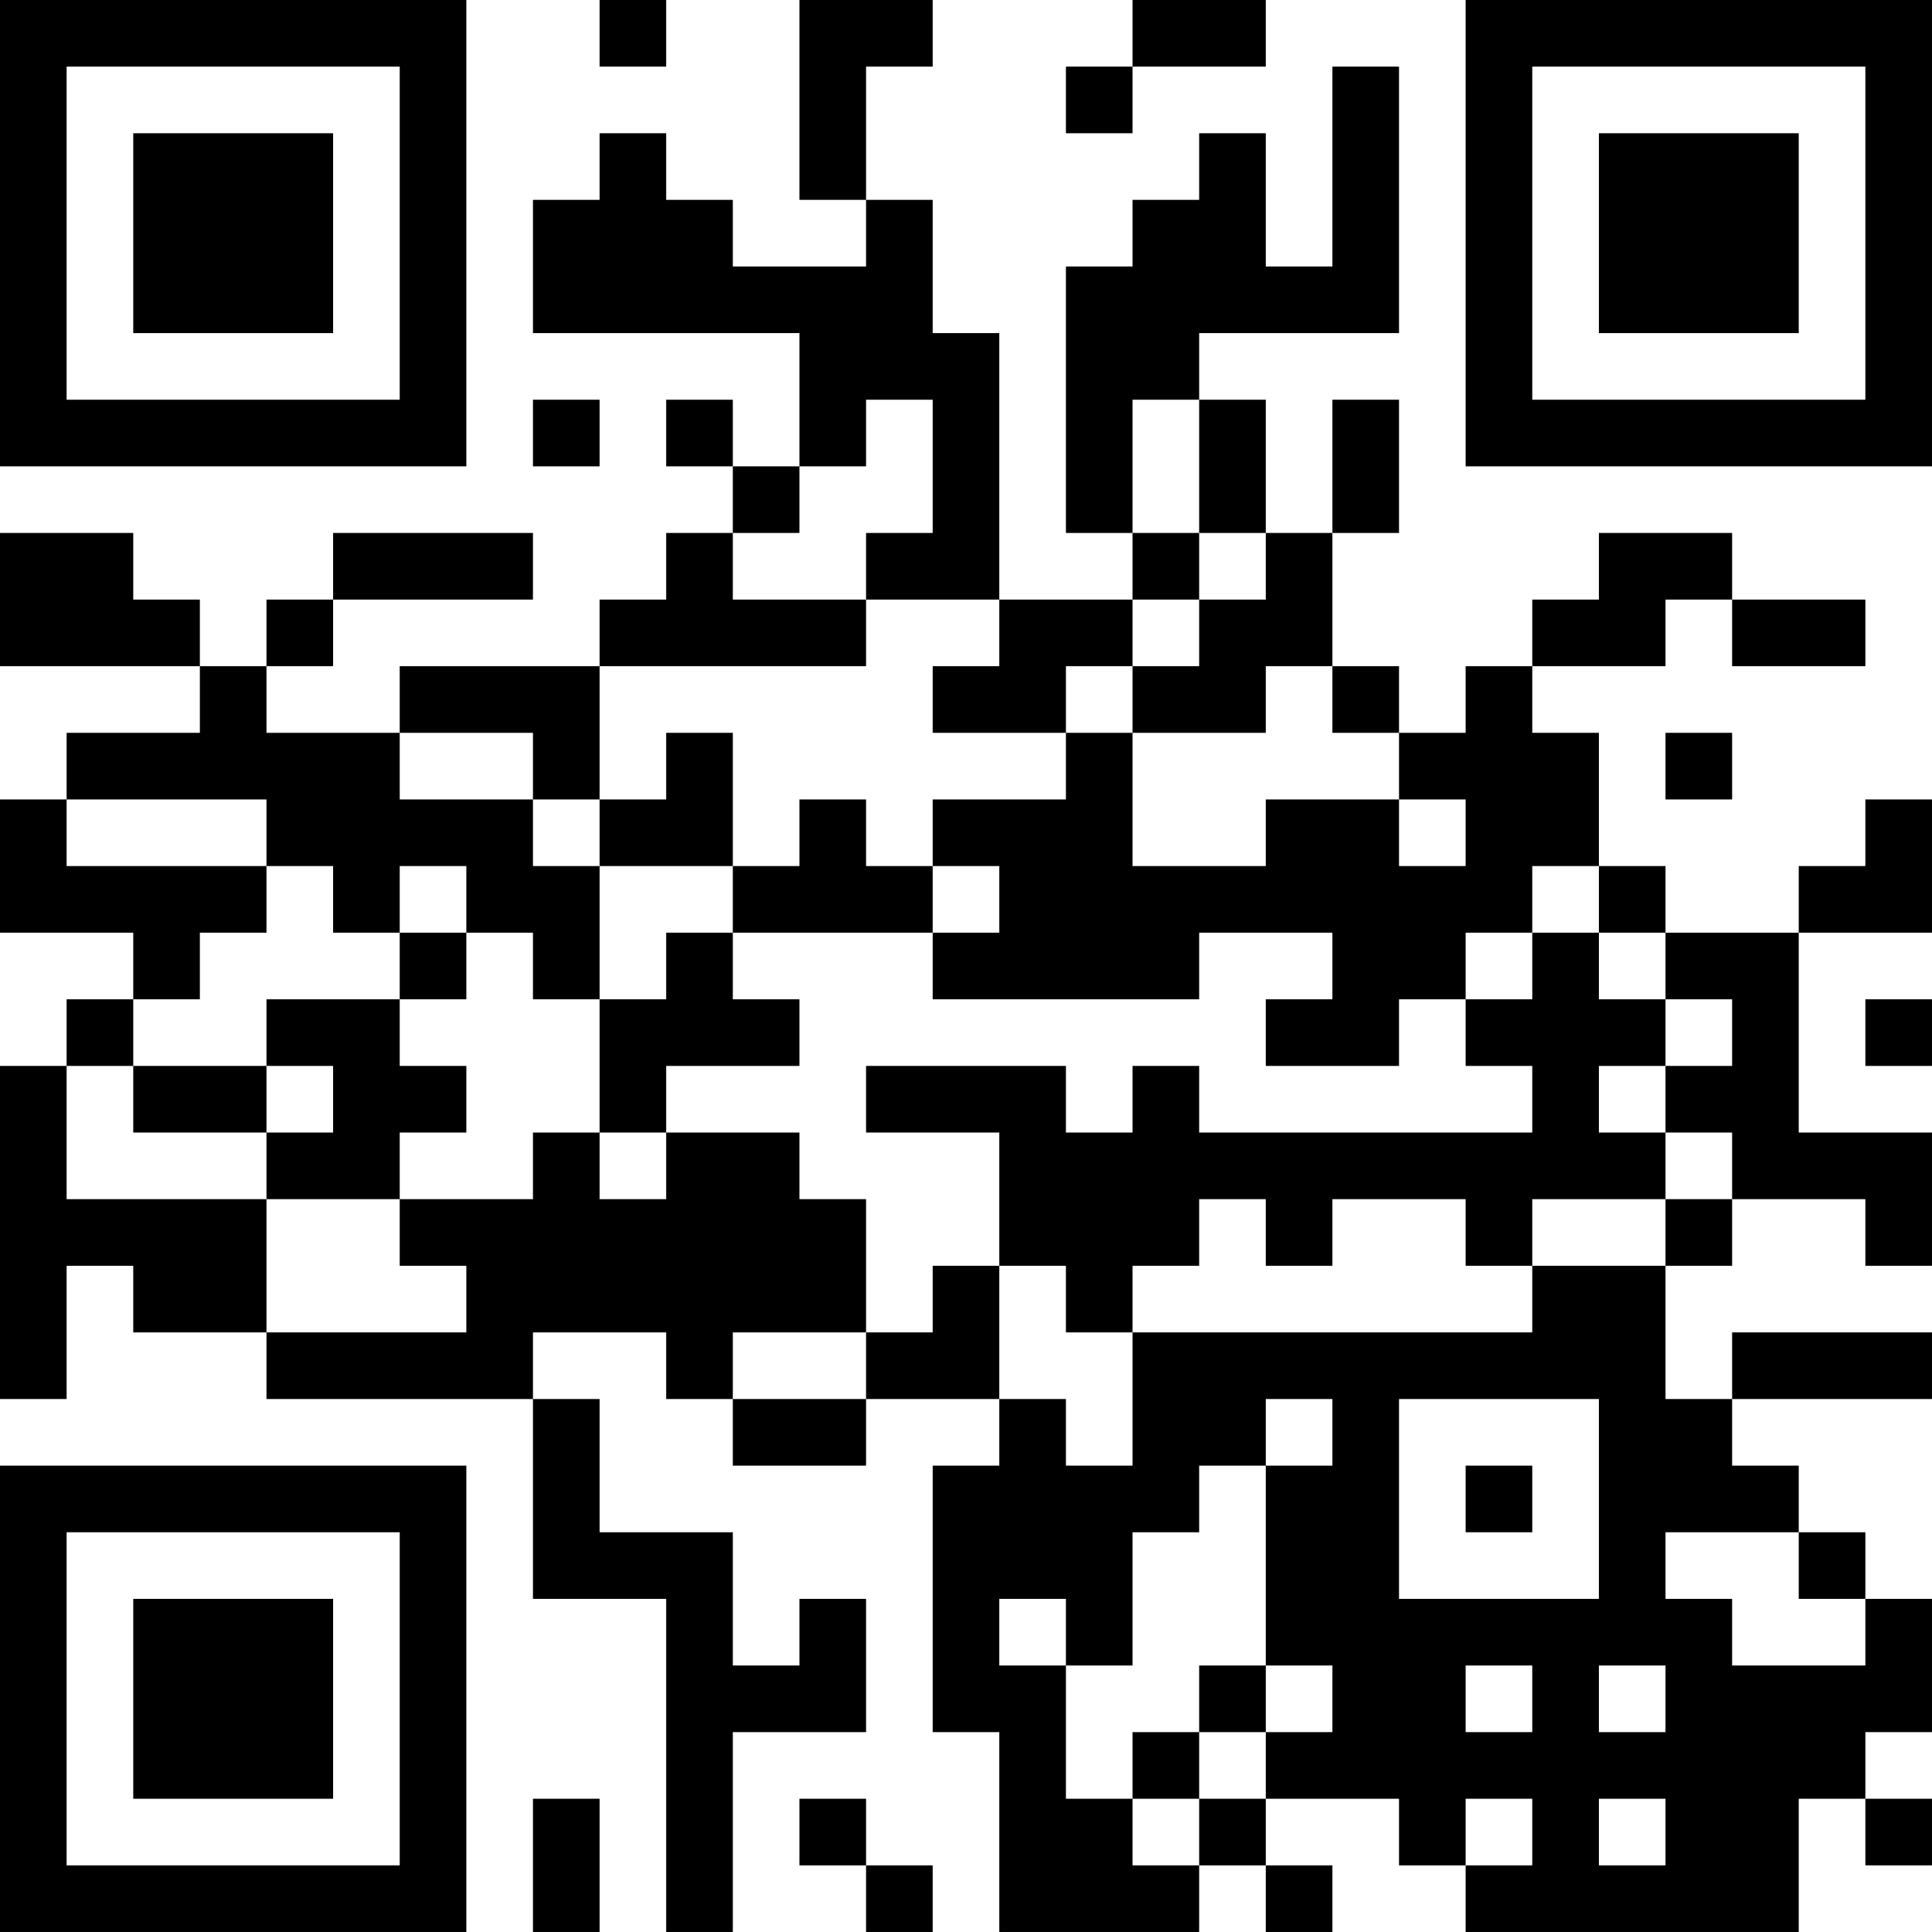 <?xml version="1.0" encoding="UTF-8"?>
<svg xmlns="http://www.w3.org/2000/svg" version="1.1" width="400" height="400" viewBox="0 0 400 400"><rect x="0" y="0" width="400" height="400" fill="#ffffff"/><g transform="scale(13.793)"><g transform="translate(0,0)"><path fill-rule="evenodd" d="M9 0L9 1L10 1L10 0ZM12 0L12 3L13 3L13 4L11 4L11 3L10 3L10 2L9 2L9 3L8 3L8 5L12 5L12 7L11 7L11 6L10 6L10 7L11 7L11 8L10 8L10 9L9 9L9 10L6 10L6 11L4 11L4 10L5 10L5 9L8 9L8 8L5 8L5 9L4 9L4 10L3 10L3 9L2 9L2 8L0 8L0 10L3 10L3 11L1 11L1 12L0 12L0 14L2 14L2 15L1 15L1 16L0 16L0 21L1 21L1 19L2 19L2 20L4 20L4 21L8 21L8 24L10 24L10 29L11 29L11 26L13 26L13 24L12 24L12 25L11 25L11 23L9 23L9 21L8 21L8 20L10 20L10 21L11 21L11 22L13 22L13 21L15 21L15 22L14 22L14 26L15 26L15 29L18 29L18 28L19 28L19 29L20 29L20 28L19 28L19 27L21 27L21 28L22 28L22 29L27 29L27 27L28 27L28 28L29 28L29 27L28 27L28 26L29 26L29 24L28 24L28 23L27 23L27 22L26 22L26 21L29 21L29 20L26 20L26 21L25 21L25 19L26 19L26 18L28 18L28 19L29 19L29 17L27 17L27 14L29 14L29 12L28 12L28 13L27 13L27 14L25 14L25 13L24 13L24 11L23 11L23 10L25 10L25 9L26 9L26 10L28 10L28 9L26 9L26 8L24 8L24 9L23 9L23 10L22 10L22 11L21 11L21 10L20 10L20 8L21 8L21 6L20 6L20 8L19 8L19 6L18 6L18 5L21 5L21 1L20 1L20 4L19 4L19 2L18 2L18 3L17 3L17 4L16 4L16 8L17 8L17 9L15 9L15 5L14 5L14 3L13 3L13 1L14 1L14 0ZM17 0L17 1L16 1L16 2L17 2L17 1L19 1L19 0ZM8 6L8 7L9 7L9 6ZM13 6L13 7L12 7L12 8L11 8L11 9L13 9L13 10L9 10L9 12L8 12L8 11L6 11L6 12L8 12L8 13L9 13L9 15L8 15L8 14L7 14L7 13L6 13L6 14L5 14L5 13L4 13L4 12L1 12L1 13L4 13L4 14L3 14L3 15L2 15L2 16L1 16L1 18L4 18L4 20L7 20L7 19L6 19L6 18L8 18L8 17L9 17L9 18L10 18L10 17L12 17L12 18L13 18L13 20L11 20L11 21L13 21L13 20L14 20L14 19L15 19L15 21L16 21L16 22L17 22L17 20L23 20L23 19L25 19L25 18L26 18L26 17L25 17L25 16L26 16L26 15L25 15L25 14L24 14L24 13L23 13L23 14L22 14L22 15L21 15L21 16L19 16L19 15L20 15L20 14L18 14L18 15L14 15L14 14L15 14L15 13L14 13L14 12L16 12L16 11L17 11L17 13L19 13L19 12L21 12L21 13L22 13L22 12L21 12L21 11L20 11L20 10L19 10L19 11L17 11L17 10L18 10L18 9L19 9L19 8L18 8L18 6L17 6L17 8L18 8L18 9L17 9L17 10L16 10L16 11L14 11L14 10L15 10L15 9L13 9L13 8L14 8L14 6ZM10 11L10 12L9 12L9 13L11 13L11 14L10 14L10 15L9 15L9 17L10 17L10 16L12 16L12 15L11 15L11 14L14 14L14 13L13 13L13 12L12 12L12 13L11 13L11 11ZM25 11L25 12L26 12L26 11ZM6 14L6 15L4 15L4 16L2 16L2 17L4 17L4 18L6 18L6 17L7 17L7 16L6 16L6 15L7 15L7 14ZM23 14L23 15L22 15L22 16L23 16L23 17L18 17L18 16L17 16L17 17L16 17L16 16L13 16L13 17L15 17L15 19L16 19L16 20L17 20L17 19L18 19L18 18L19 18L19 19L20 19L20 18L22 18L22 19L23 19L23 18L25 18L25 17L24 17L24 16L25 16L25 15L24 15L24 14ZM28 15L28 16L29 16L29 15ZM4 16L4 17L5 17L5 16ZM19 21L19 22L18 22L18 23L17 23L17 25L16 25L16 24L15 24L15 25L16 25L16 27L17 27L17 28L18 28L18 27L19 27L19 26L20 26L20 25L19 25L19 22L20 22L20 21ZM21 21L21 24L24 24L24 21ZM22 22L22 23L23 23L23 22ZM25 23L25 24L26 24L26 25L28 25L28 24L27 24L27 23ZM18 25L18 26L17 26L17 27L18 27L18 26L19 26L19 25ZM22 25L22 26L23 26L23 25ZM24 25L24 26L25 26L25 25ZM8 27L8 29L9 29L9 27ZM12 27L12 28L13 28L13 29L14 29L14 28L13 28L13 27ZM22 27L22 28L23 28L23 27ZM24 27L24 28L25 28L25 27ZM0 0L0 7L7 7L7 0ZM1 1L1 6L6 6L6 1ZM2 2L2 5L5 5L5 2ZM22 0L22 7L29 7L29 0ZM23 1L23 6L28 6L28 1ZM24 2L24 5L27 5L27 2ZM0 22L0 29L7 29L7 22ZM1 23L1 28L6 28L6 23ZM2 24L2 27L5 27L5 24Z" fill="#000000"/></g></g></svg>
